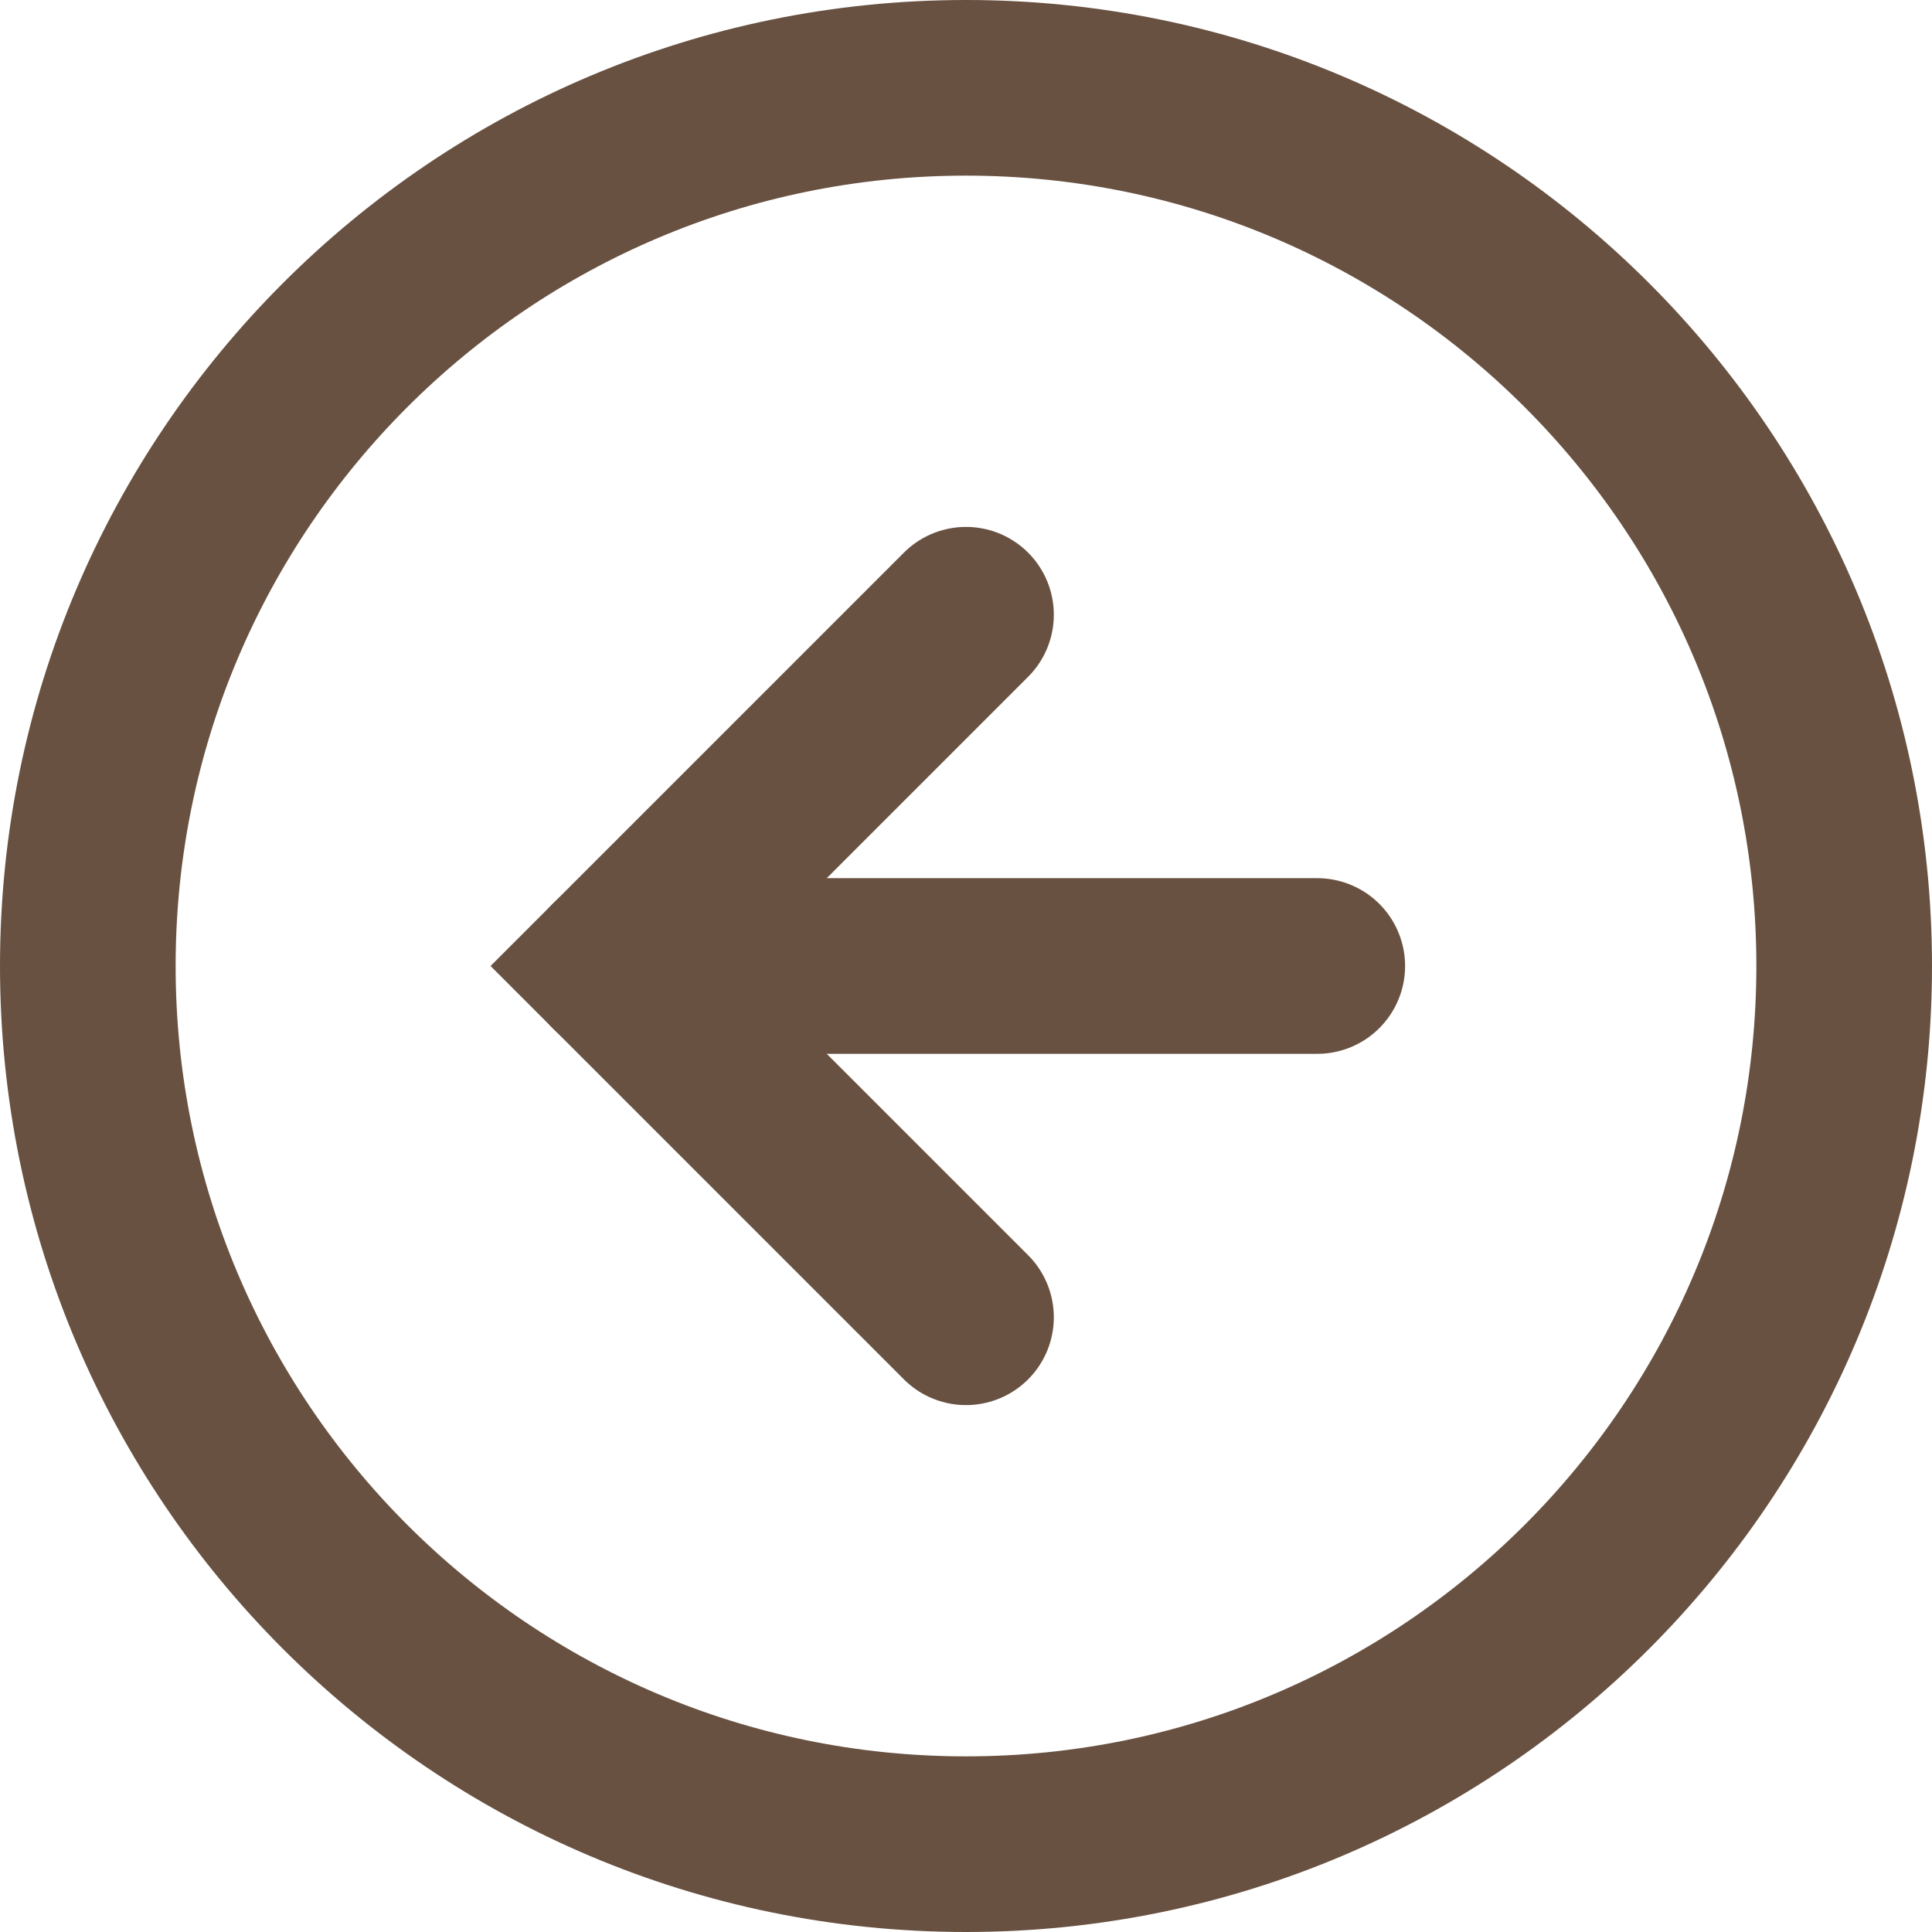 <?xml version="1.0" encoding="utf-8"?>
<!-- Generator: Adobe Illustrator 26.3.1, SVG Export Plug-In . SVG Version: 6.00 Build 0)  -->
<svg version="1.1" id="Capa_1" xmlns="http://www.w3.org/2000/svg" xmlns:xlink="http://www.w3.org/1999/xlink" x="0px" y="0px"
	 viewBox="0 0 33 33" style="enable-background:new 0 0 33 33;" xml:space="preserve">
<g id="Icon_feather-arrow-right-circle" transform="translate(-1.5 -1.5)">
	<path id="Trazado_1" style="fill:none;stroke:#685141;stroke-width:3;stroke-linecap:round;stroke-line:round;" d="M3,18
		C3,9.72,9.72,3,18,3s15,6.72,15,15s-6.72,15-15,15S3,26.28,3,18z"/>
	<path id="Trazado_2" style="fill:none;stroke:#685141;stroke-width:3;stroke-linecap:round;stroke-line:round;" d="M18,12l-6,6
		l6,6"/>
	<path id="Trazado_3" style="fill:none;stroke:#685141;stroke-width:3;stroke-linecap:round;stroke-line:round;" d="M24,18H12"
		/>
</g>
</svg>
